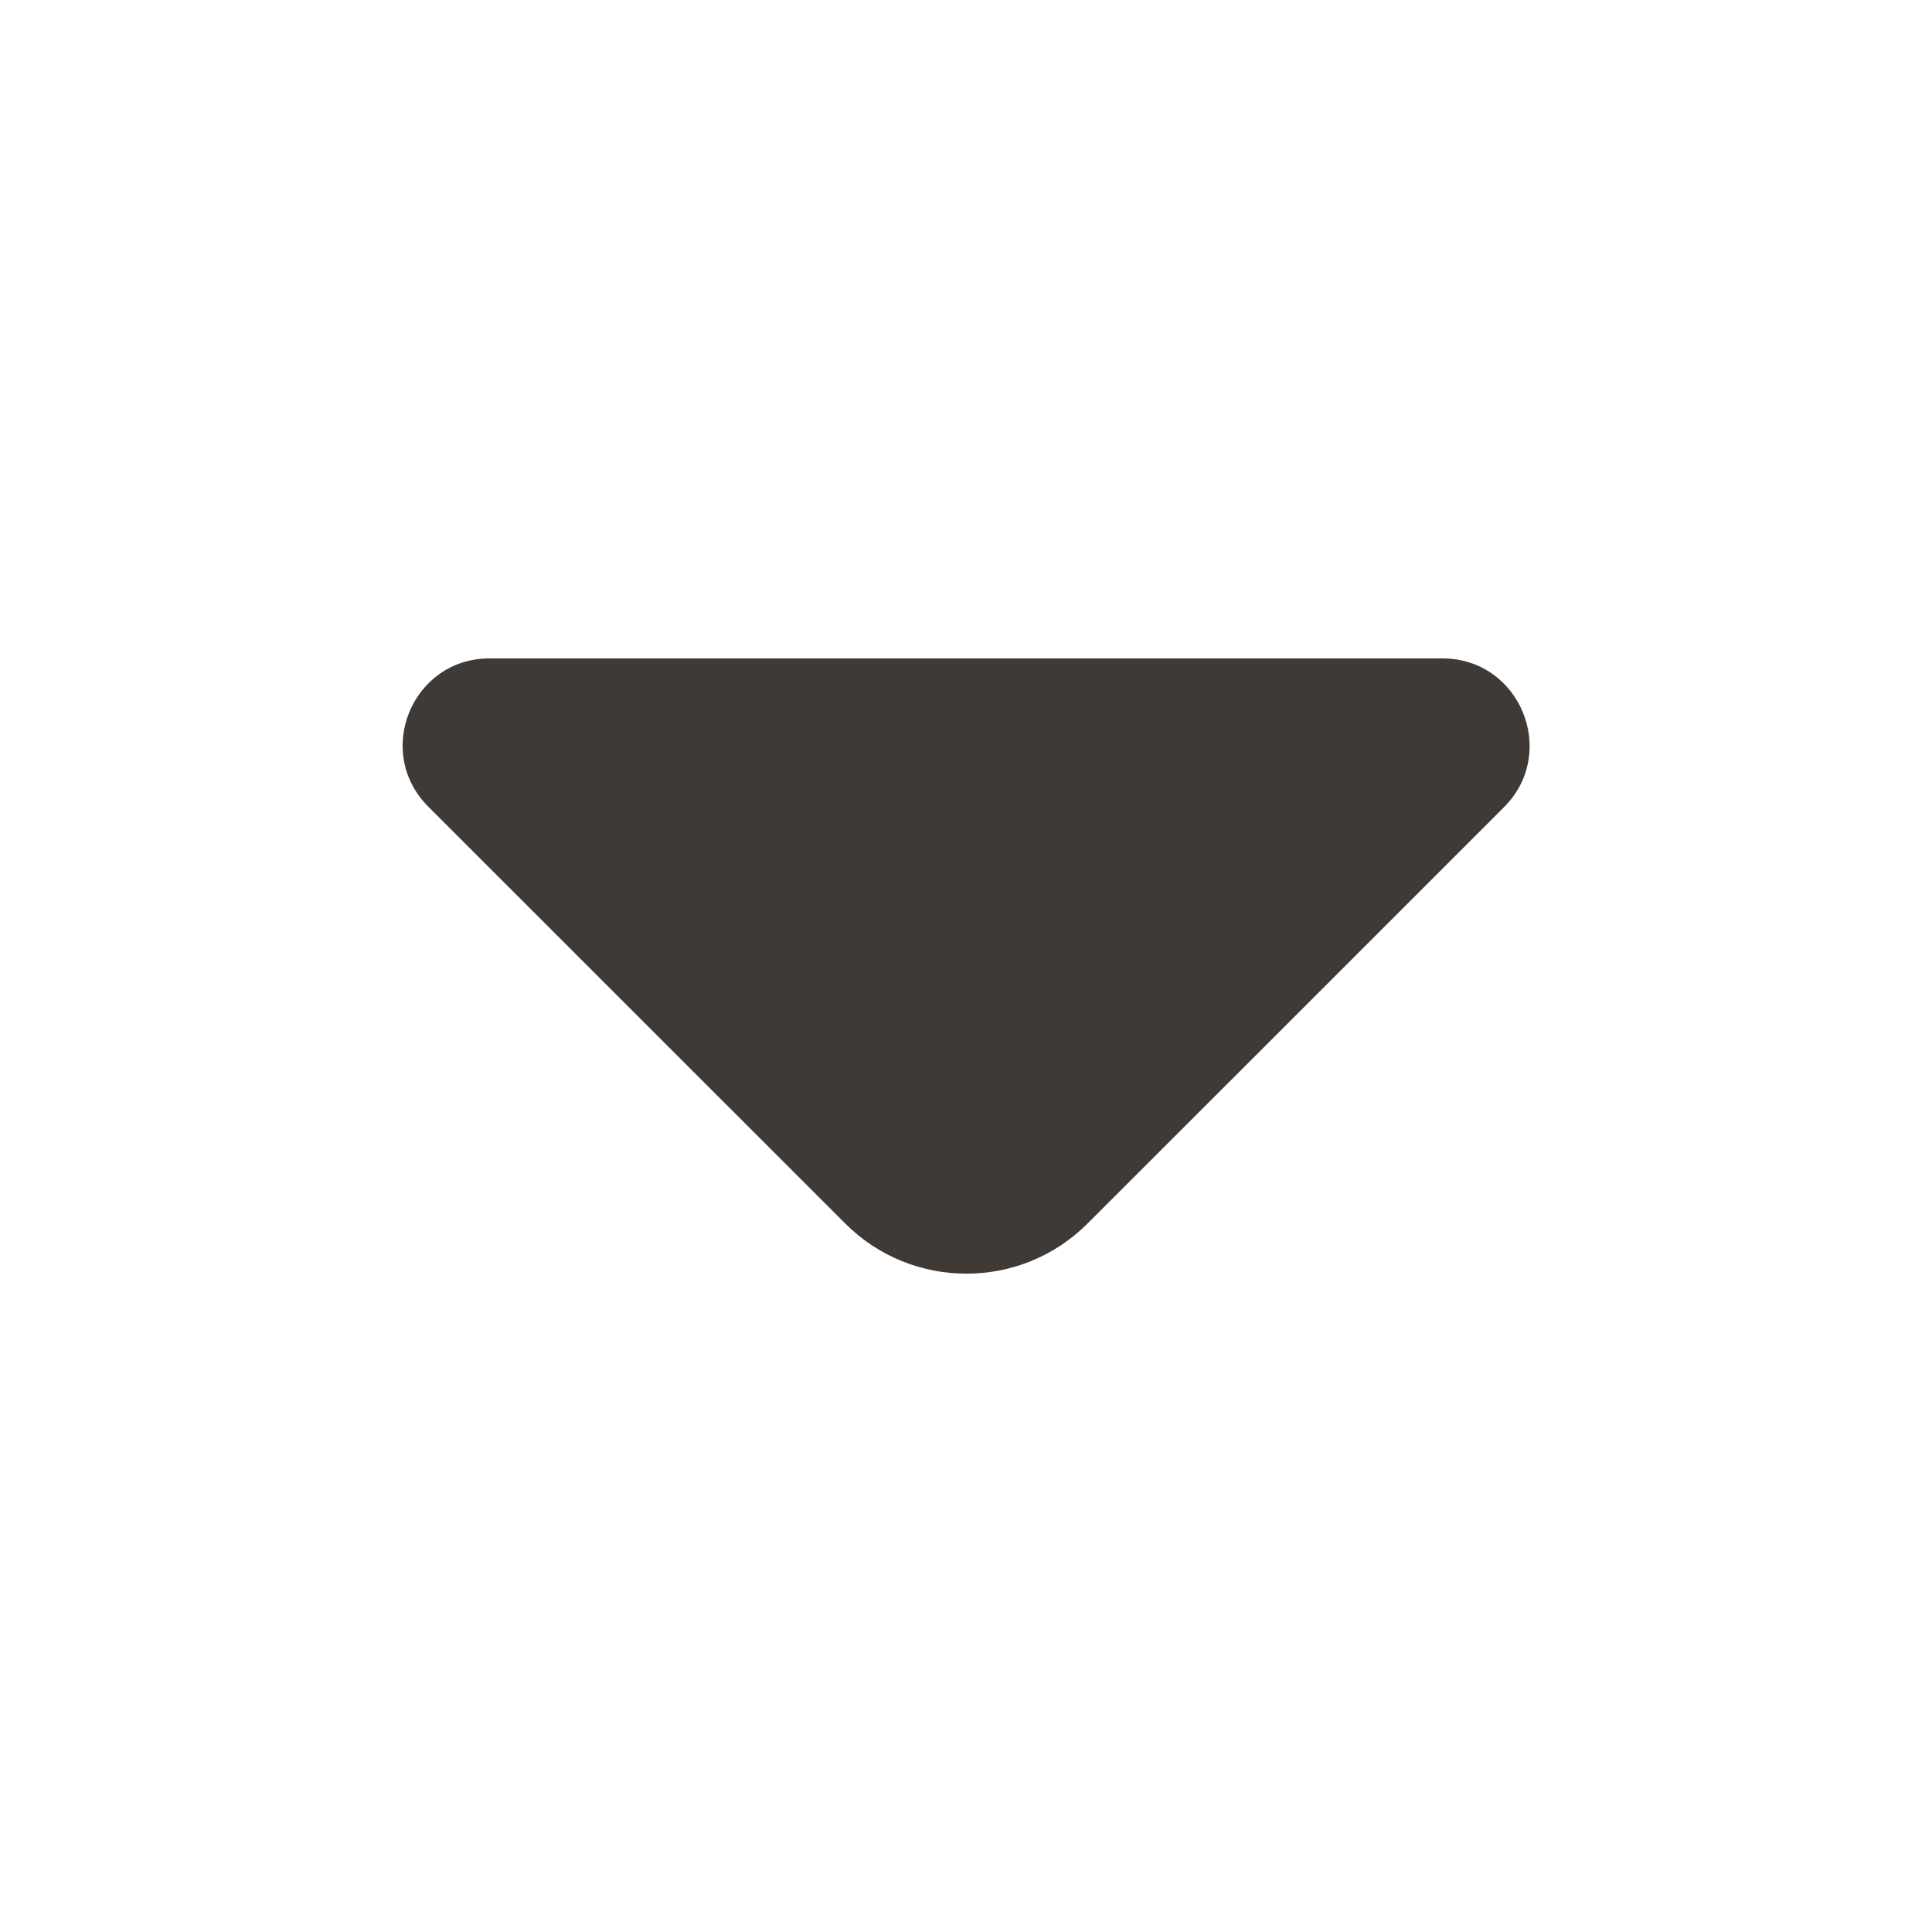 <svg width="20" height="20" viewBox="0 0 20 20" fill="none" xmlns="http://www.w3.org/2000/svg">
<path d="M14.933 6.816H9.742H5.067C4.267 6.816 3.867 7.783 4.433 8.35L8.75 12.666C9.442 13.358 10.567 13.358 11.258 12.666L12.9 11.025L15.575 8.35C16.133 7.783 15.733 6.816 14.933 6.816Z" fill="#3F3A36"/>
</svg>
